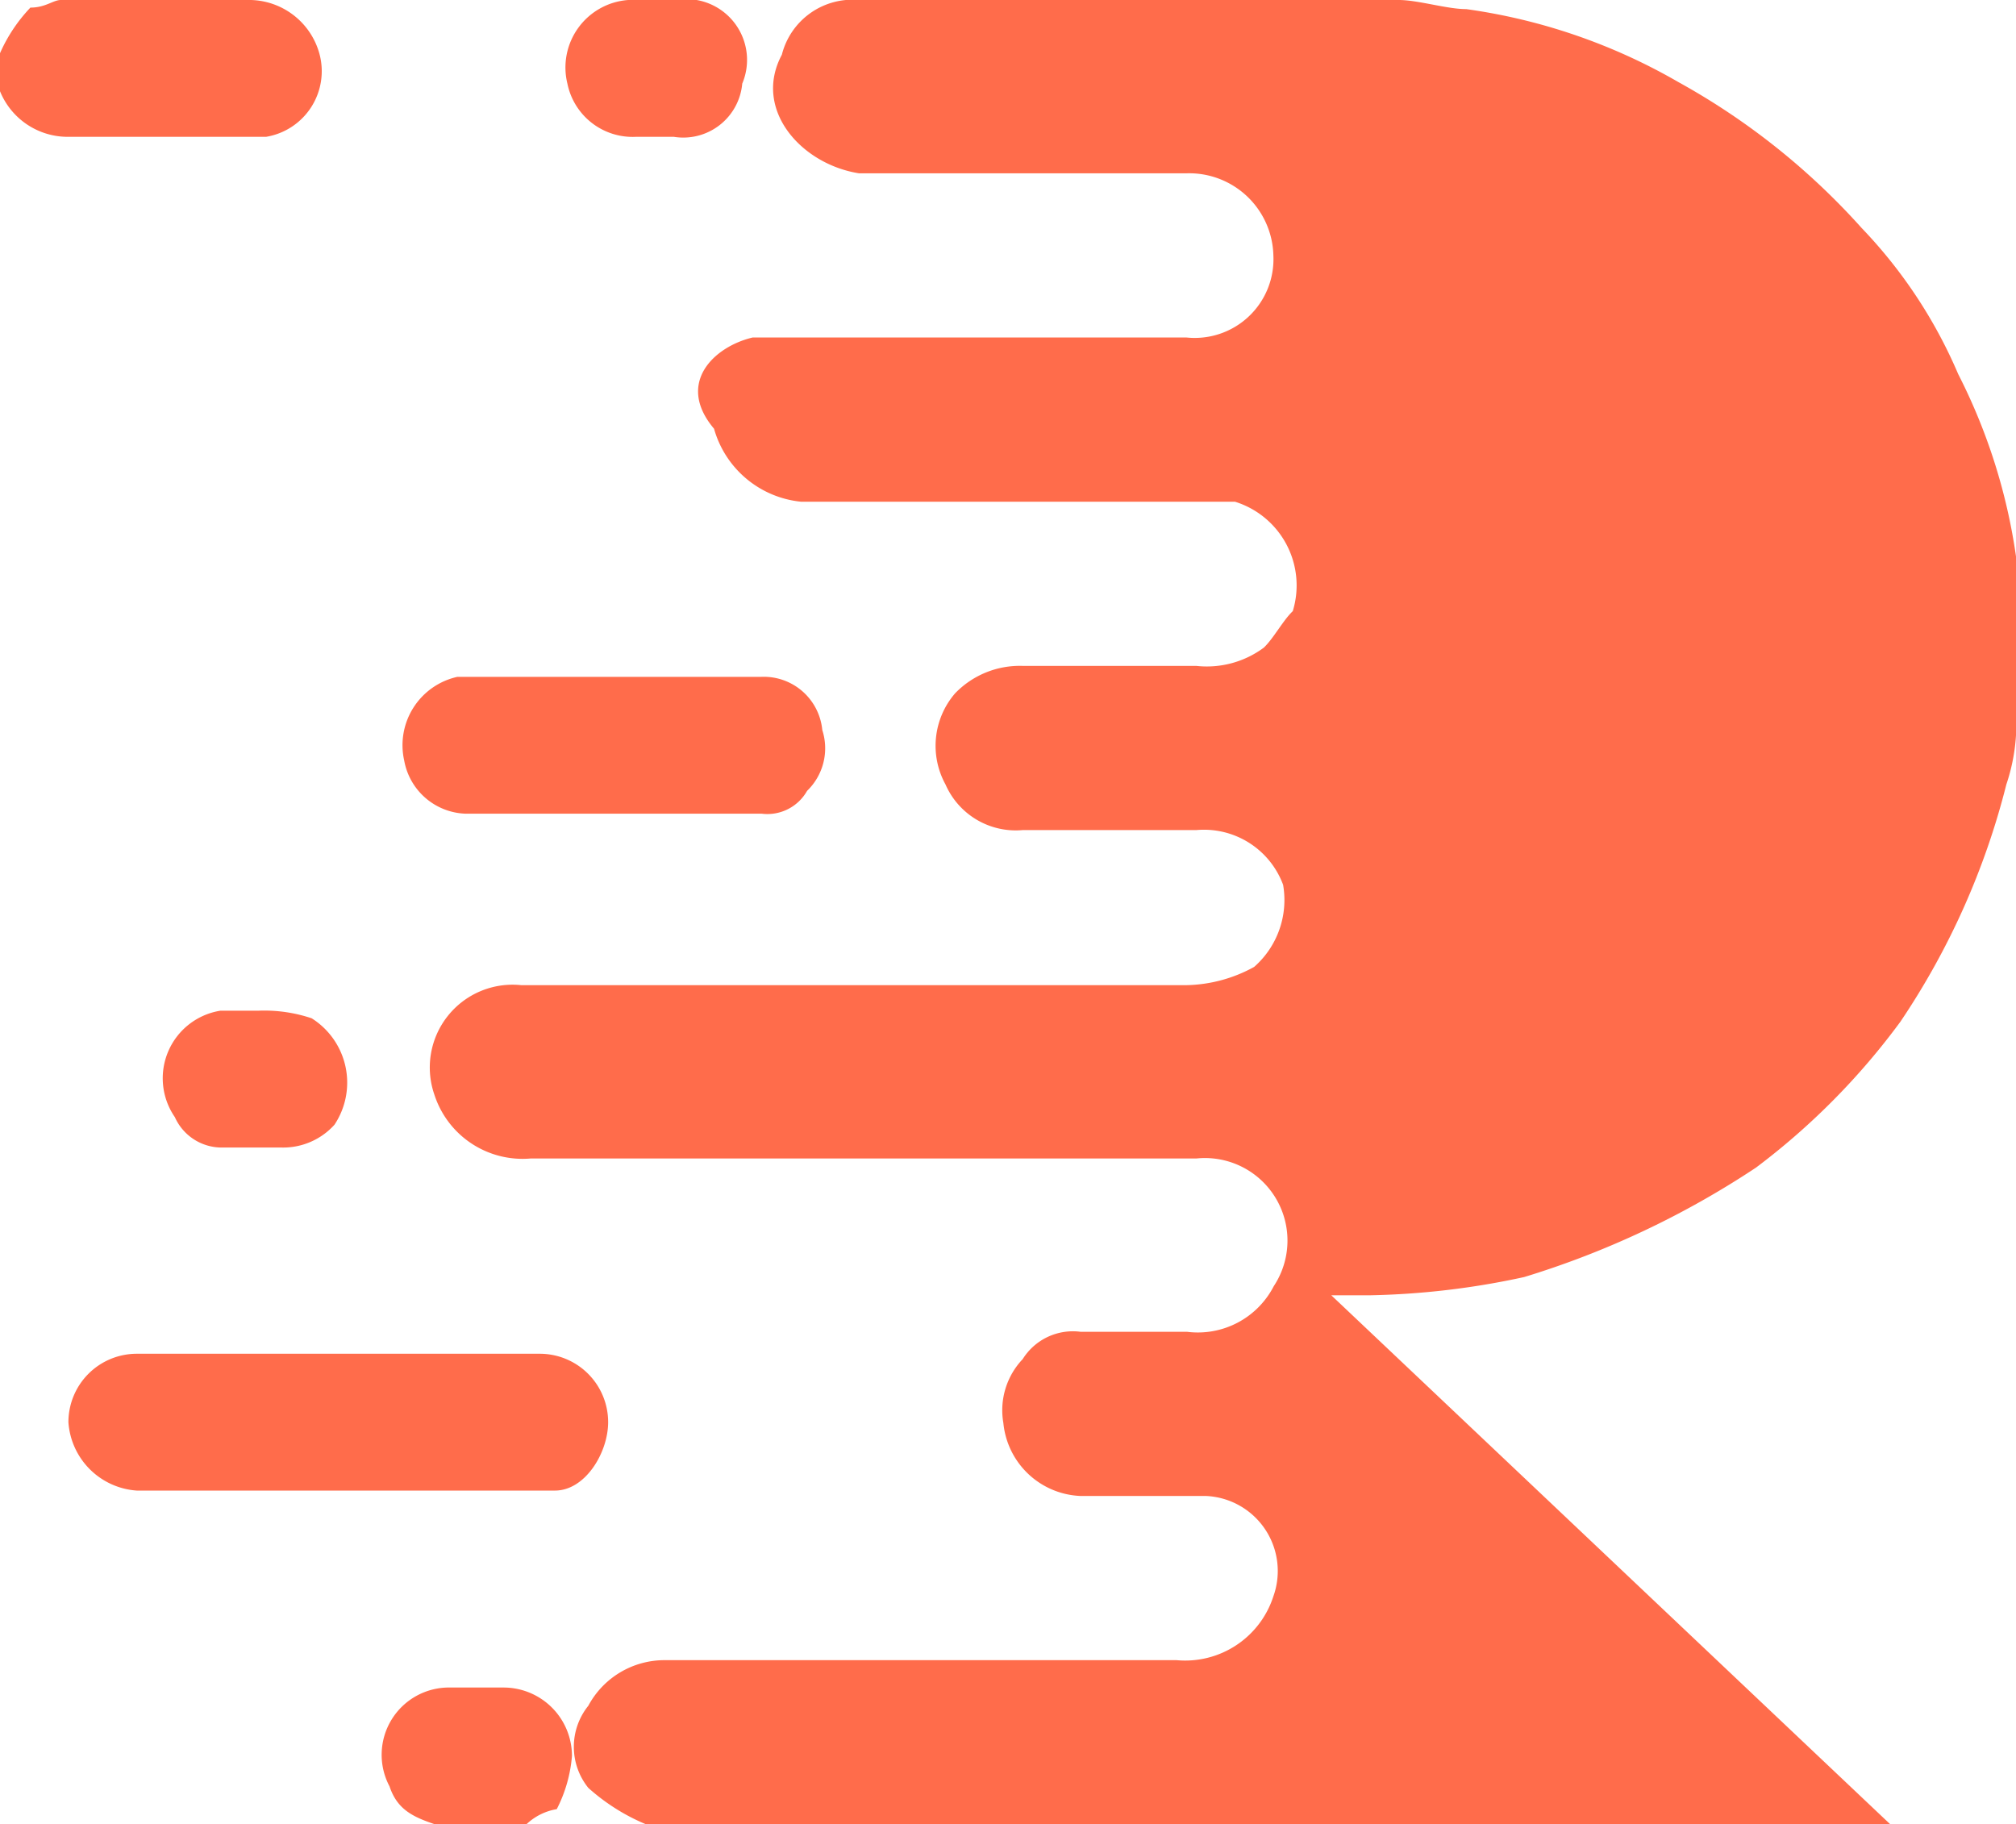 <svg id="XMLID_15_" xmlns="http://www.w3.org/2000/svg" width="26.52" height="24" viewBox="0 0 26.52 24">
  <g id="XMLID_16_">
    <path id="XMLID_23_" d="M8.5,24a2.671,2.671,0,0,1-.761-.48.861.861,0,0,1,0-1.08,1.137,1.137,0,0,1,1.015-.6h6.724A1.219,1.219,0,0,0,16.751,21a.988.988,0,0,0-.888-1.32H14.214a1.063,1.063,0,0,1-1.015-.96.976.976,0,0,1,.254-.84.779.779,0,0,1,.761-.36h1.4a1.123,1.123,0,0,0,1.142-.6,1.086,1.086,0,0,0-1.015-1.68H6.983a1.219,1.219,0,0,1-1.269-.84,1.089,1.089,0,0,1,1.142-1.44h8.754a1.912,1.912,0,0,0,.888-.24,1.171,1.171,0,0,0,.381-1.08,1.11,1.11,0,0,0-1.142-.72H13.453a1.008,1.008,0,0,1-1.015-.6,1.056,1.056,0,0,1,.127-1.2,1.183,1.183,0,0,1,.888-.36h2.284a1.258,1.258,0,0,0,.888-.24c.127-.12.254-.36.381-.48a1.153,1.153,0,0,0-.761-1.44H10.535a1.326,1.326,0,0,1-1.142-.96c-.507-.6,0-1.08.507-1.2h5.709a1.036,1.036,0,0,0,1.142-1.08,1.108,1.108,0,0,0-1.142-1.08H11.3c-.761-.12-1.4-.84-1.015-1.56A.958.958,0,0,1,11.3,0h7.1c.254,0,.634.12.888.12a7.68,7.68,0,0,1,2.791.96A9.218,9.218,0,0,1,24.49,3a6.4,6.4,0,0,1,1.269,1.92,7.649,7.649,0,0,1,.761,2.4V9.36a2.508,2.508,0,0,1-.127.96A9.9,9.9,0,0,1,25,13.44a9.247,9.247,0,0,1-1.9,1.92A11.671,11.671,0,0,1,20.05,16.8a10.4,10.4,0,0,1-2.03.24h-.507l.127.12,7.1,6.72.127.12Z" fill="#ff6c4b"/>
    <path id="XMLID_22_" d="M0,.7A2.092,2.092,0,0,1,.4.1C.6.1.7,0,.8,0H3.3a.961.961,0,0,1,.9.7.875.875,0,0,1-.7,1.1H.9A.961.961,0,0,1,0,1.2V.7Z" fill="#ff6c4b"/>
    <path id="XMLID_21_" d="M4.8,20c-.3-.1-.5-.2-.6-.5A.885.885,0,0,1,5,18.2h.7a.9.9,0,0,1,.9.9,1.854,1.854,0,0,1-.2.7A.758.758,0,0,0,6,20H4.8Z" transform="translate(0.924 4)" fill="#ff6c4b"/>
    <path id="XMLID_20_" d="M4.4,16.4H1.8a.967.967,0,0,1-.9-.9.9.9,0,0,1,.9-.9H7.1a.9.9,0,0,1,.9.9c0,.4-.3.9-.7.9H4.4Z" transform="translate(0 3.209)" fill="#ff6c4b"/>
    <path id="XMLID_19_" d="M7,7.3H8.9a.773.773,0,0,1,.8.7.778.778,0,0,1-.2.8.6.6,0,0,1-.6.3H5a.849.849,0,0,1-.8-.7.921.921,0,0,1,.7-1.1H7Z" transform="translate(1.117 1.604)" fill="#ff6c4b"/>
    <path id="XMLID_18_" d="M3.4,10.9a1.952,1.952,0,0,1,.7.1,1,1,0,0,1,.3,1.4.908.908,0,0,1-.7.3H2.9a.675.675,0,0,1-.6-.4.9.9,0,0,1,.6-1.4Z" transform="translate(0 2.396)" fill="#ff6c4b"/>
    <path id="XMLID_17_" d="M7.3,0h.5a.8.8,0,0,1,.6,1.1.779.779,0,0,1-.9.7H7a.876.876,0,0,1-.9-.7A.89.89,0,0,1,6.9,0Z" transform="translate(1.364)" fill="#ff6c4b"/>
  </g>
</svg>
